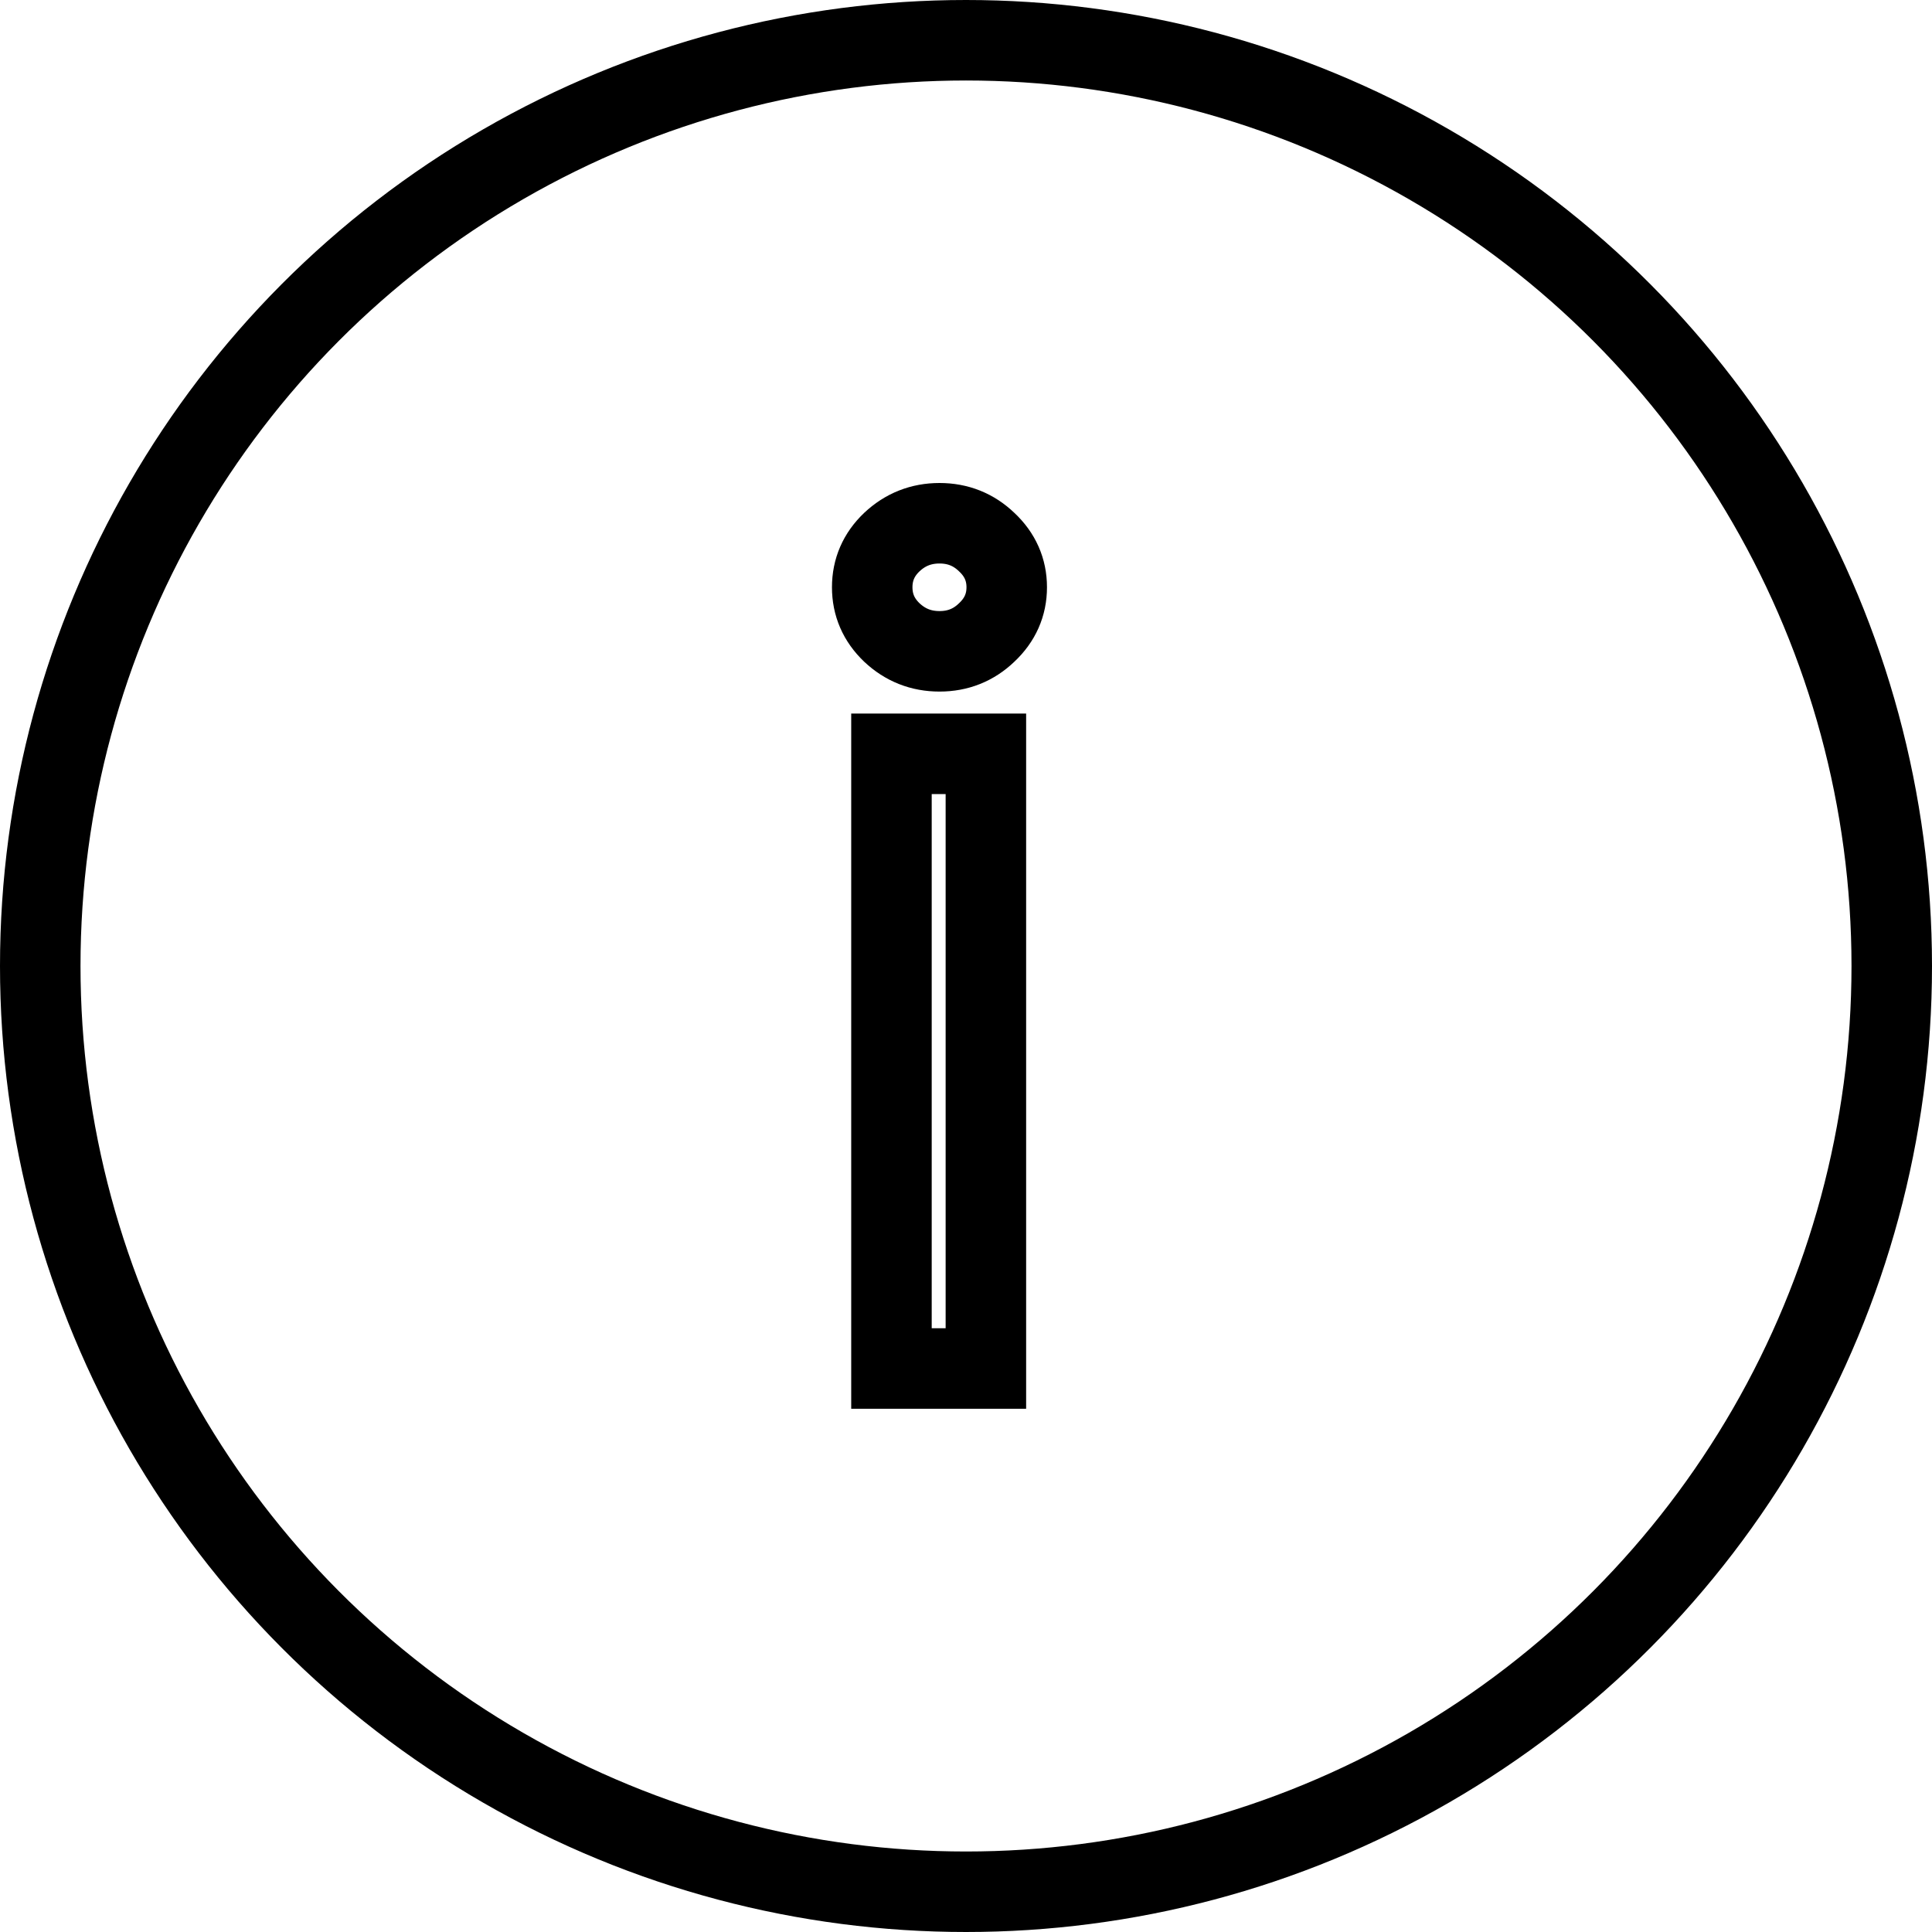 <svg width="24" height="24" viewBox="0 0 24 24" fill="none" stroke="#000" stroke-width="1" xmlns="http://www.w3.org/2000/svg">
<circle cx="12" cy="12" r="11.5" fill="none" stroke="#000" stroke-width="1" />
<path d="M11.074 17V9.364H12.247V17H11.074ZM11.671 8.091C11.442 8.091 11.245 8.013 11.079 7.857C10.916 7.701 10.835 7.514 10.835 7.295C10.835 7.077 10.916 6.889 11.079 6.734C11.245 6.578 11.442 6.5 11.671 6.5C11.899 6.5 12.095 6.578 12.257 6.734C12.423 6.889 12.506 7.077 12.506 7.295C12.506 7.514 12.423 7.701 12.257 7.857C12.095 8.013 11.899 8.091 11.671 8.091Z" fill="none" stroke="#000" stroke-width="1" />
</svg>
